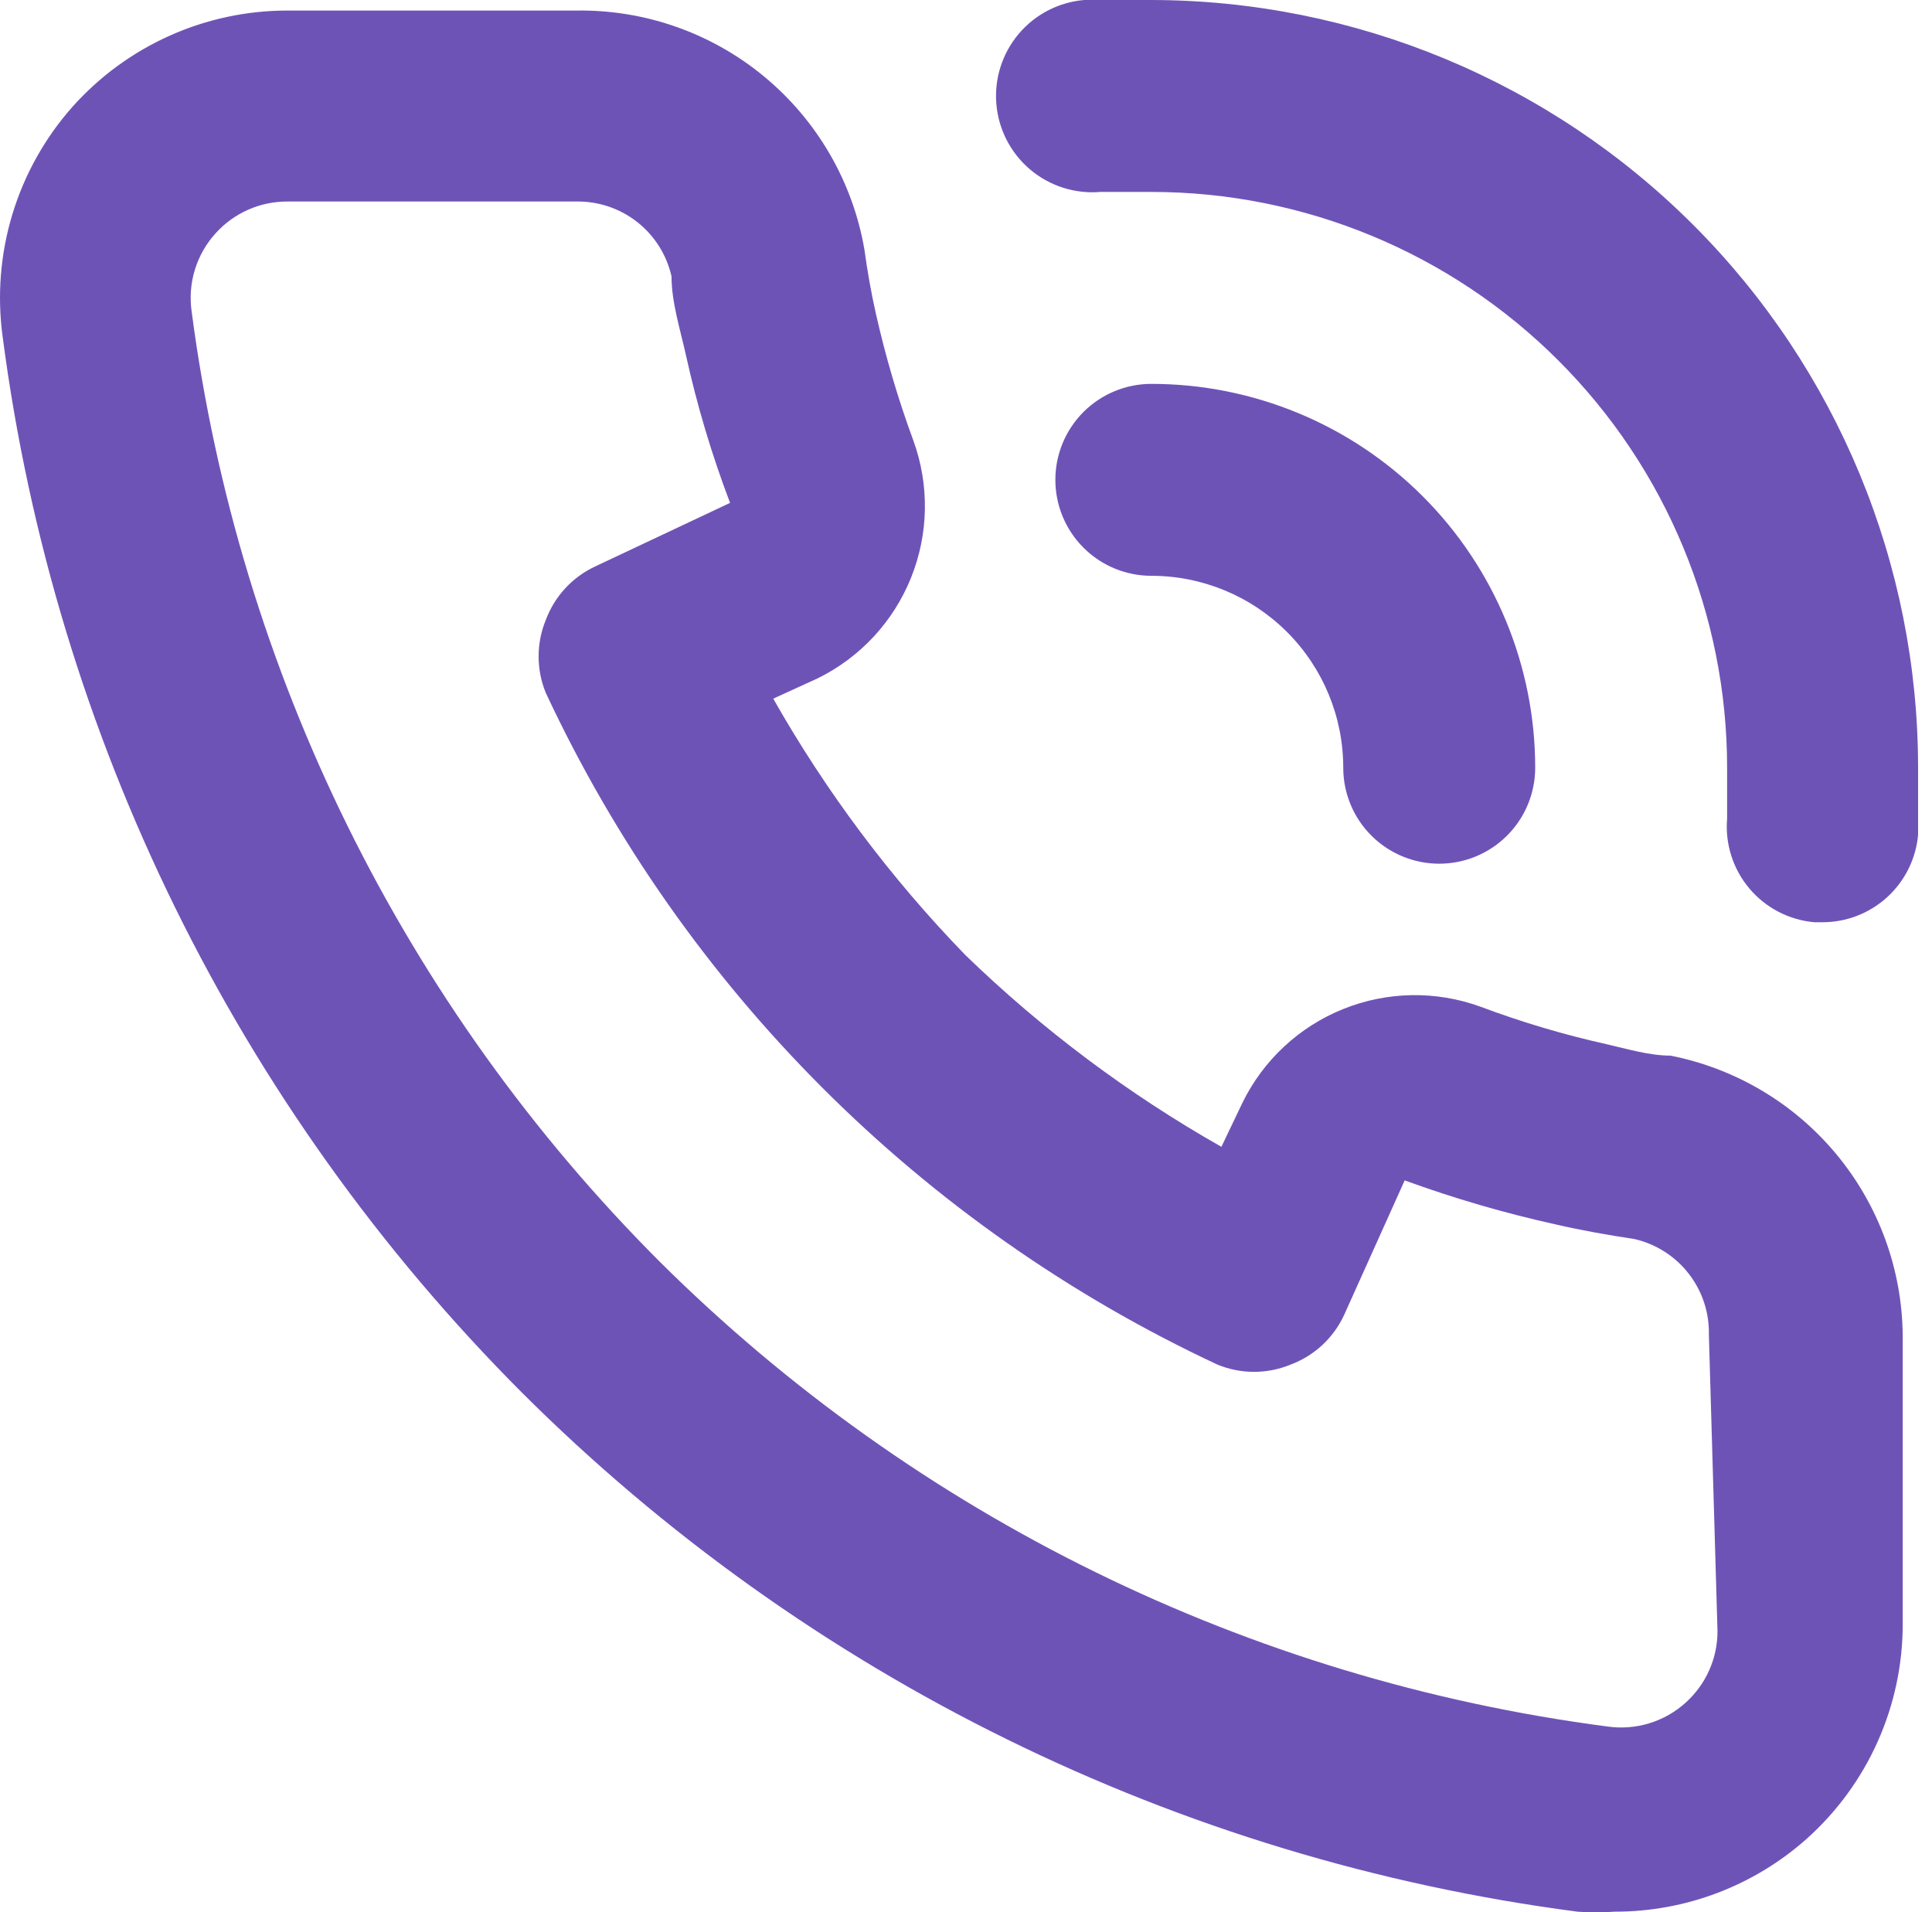 <?xml version="1.0" encoding="UTF-8"?> <svg xmlns="http://www.w3.org/2000/svg" width="98" height="97" viewBox="0 0 98 97" fill="none"> <path d="M84.735 53.544C83.664 53.544 82.545 53.204 81.474 52.96C79.307 52.476 77.176 51.842 75.097 51.062C72.839 50.24 70.357 50.283 68.128 51.182C65.9 52.08 64.082 53.771 63.025 55.93L61.955 58.169C57.227 55.488 52.86 52.216 48.958 48.433C45.175 44.531 41.904 40.164 39.222 35.437L41.462 34.414C43.62 33.358 45.311 31.54 46.209 29.312C47.108 27.083 47.151 24.601 46.329 22.343C45.556 20.245 44.922 18.098 44.431 15.917C44.188 14.846 43.993 13.727 43.847 12.656C43.256 9.227 41.46 6.122 38.782 3.9C36.105 1.678 32.723 0.485 29.244 0.535H14.592C12.534 0.533 10.499 0.965 8.62 1.804C6.741 2.643 5.06 3.869 3.688 5.403C2.288 6.979 1.245 8.838 0.632 10.855C0.019 12.872 -0.151 14.997 0.135 17.085C2.781 37.346 12.037 56.166 26.469 70.63C40.933 85.062 59.754 94.318 80.014 96.964C80.645 97.012 81.28 97.012 81.912 96.964C85.501 96.969 88.967 95.652 91.647 93.265C93.181 91.893 94.408 90.212 95.247 88.333C96.085 86.454 96.518 84.419 96.515 82.361V67.758C96.489 64.395 95.302 61.144 93.156 58.554C91.01 55.964 88.035 54.195 84.735 53.544ZM87.12 82.751C87.119 83.43 86.975 84.101 86.698 84.722C86.422 85.342 86.018 85.897 85.514 86.353C84.981 86.839 84.346 87.2 83.655 87.41C82.965 87.621 82.237 87.675 81.522 87.57C63.358 85.197 46.477 76.919 33.479 64.01C20.47 51.001 12.119 34.061 9.724 15.82C9.619 15.106 9.673 14.377 9.883 13.687C10.094 12.997 10.455 12.362 10.941 11.829C11.402 11.318 11.965 10.911 12.595 10.634C13.224 10.357 13.905 10.217 14.592 10.222H29.195C30.32 10.195 31.42 10.558 32.308 11.25C33.195 11.942 33.815 12.921 34.063 14.019C34.063 15.333 34.501 16.696 34.793 18.01C35.355 20.56 36.104 23.066 37.032 25.507L30.217 28.719C29.046 29.257 28.136 30.237 27.686 31.445C27.199 32.63 27.199 33.959 27.686 35.145C34.692 50.151 46.754 62.213 61.76 69.218C62.945 69.705 64.274 69.705 65.459 69.218C66.667 68.769 67.647 67.859 68.185 66.687L71.252 59.872C73.763 60.788 76.332 61.536 78.943 62.112C80.208 62.404 81.571 62.647 82.885 62.842C83.984 63.089 84.962 63.709 85.654 64.597C86.347 65.484 86.71 66.584 86.682 67.709L87.12 82.751ZM58.401 0H54.994C53.703 0.11 52.508 0.728 51.673 1.718C50.838 2.709 50.43 3.99 50.54 5.281C50.65 6.572 51.268 7.767 52.258 8.602C53.248 9.437 54.53 9.845 55.821 9.735H58.401C66.147 9.735 73.576 12.812 79.053 18.29C84.53 23.767 87.607 31.195 87.607 38.941V41.521C87.499 42.805 87.905 44.08 88.735 45.065C89.566 46.051 90.753 46.667 92.037 46.778H92.426C93.645 46.783 94.821 46.331 95.722 45.511C96.623 44.691 97.184 43.562 97.294 42.349V38.941C97.294 28.622 93.198 18.724 85.905 11.423C78.613 4.121 68.721 0.013 58.401 0ZM68.136 38.941C68.136 40.232 68.649 41.471 69.562 42.383C70.475 43.296 71.713 43.809 73.004 43.809C74.295 43.809 75.533 43.296 76.446 42.383C77.359 41.471 77.872 40.232 77.872 38.941C77.872 33.778 75.82 28.825 72.169 25.174C68.517 21.522 63.565 19.471 58.401 19.471C57.11 19.471 55.872 19.984 54.959 20.896C54.046 21.809 53.533 23.047 53.533 24.338C53.533 25.629 54.046 26.867 54.959 27.78C55.872 28.693 57.11 29.206 58.401 29.206C60.983 29.206 63.459 30.232 65.285 32.057C67.111 33.883 68.136 36.359 68.136 38.941Z" fill="#6E53B7"></path> </svg> 